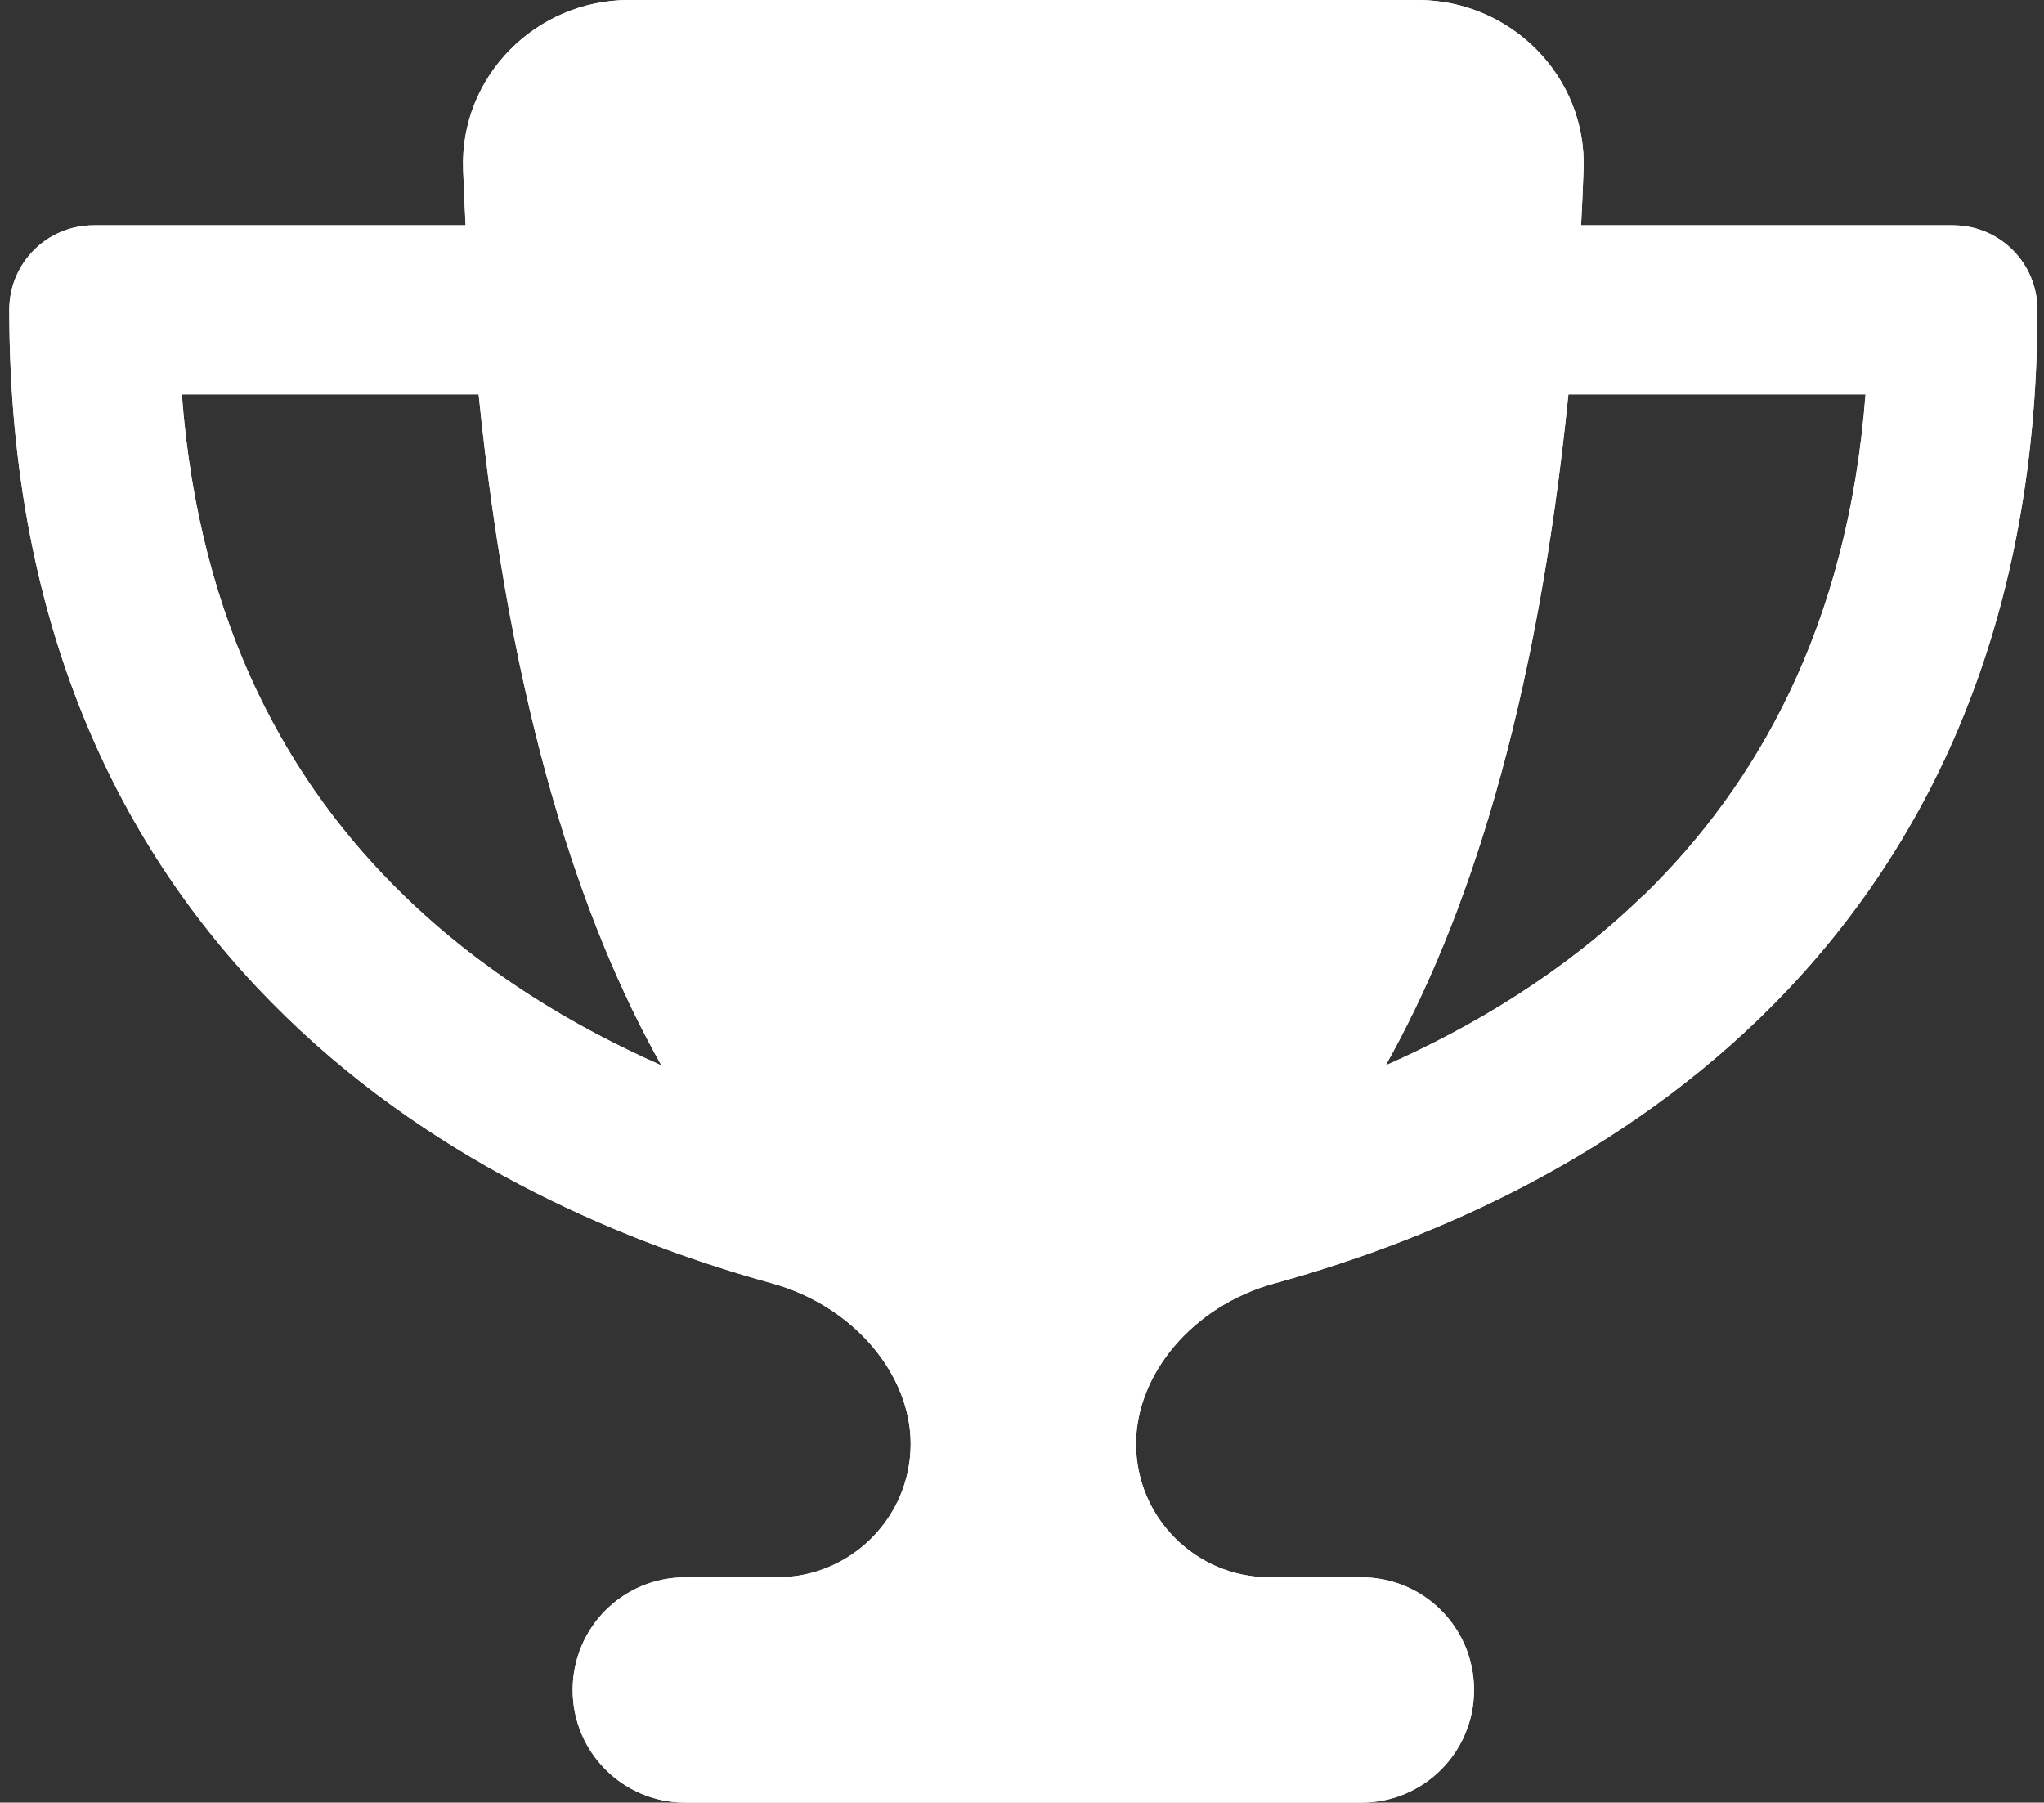 <?xml version="1.0" encoding="UTF-8"?>
<svg xmlns="http://www.w3.org/2000/svg" width="110" height="97" viewBox="0 0 110 97" fill="none">
  <rect x="0" y="0" width="110" height="97" fill="#333333" stroke="none"/>
  <path d="M76.295 0H33.85C28.828 0 24.735 4.13 24.925 9.132C24.963 10.136 25.001 11.14 25.058 12.125H5.048C2.528 12.125 0.5 14.152 0.5 16.672C0.5 34.215 6.848 46.416 15.375 54.695C23.769 62.861 34.001 66.972 41.543 69.056C45.977 70.287 49.009 73.981 49.009 77.695C49.009 81.654 45.787 84.875 41.827 84.875H36.882C33.528 84.875 30.818 87.584 30.818 90.938C30.818 94.291 33.528 97 36.882 97H73.263C76.617 97 79.326 94.291 79.326 90.938C79.326 87.584 76.617 84.875 73.263 84.875H68.317C64.357 84.875 61.136 81.654 61.136 77.695C61.136 73.981 64.149 70.268 68.602 69.056C76.162 66.972 86.394 62.861 94.789 54.695C103.297 46.416 109.644 34.215 109.644 16.672C109.644 14.152 107.617 12.125 105.097 12.125H85.087C85.144 11.14 85.182 10.155 85.22 9.132C85.409 4.13 81.316 0 76.295 0ZM9.766 21.219H25.759C27.483 38.288 31.292 49.694 35.593 57.328C30.875 55.245 25.967 52.308 21.723 48.178C15.659 42.286 10.732 33.779 9.785 21.219H9.766ZM88.441 48.178C84.196 52.308 79.289 55.245 74.57 57.328C78.872 49.694 82.68 38.288 84.405 21.219H100.397C99.431 33.779 94.504 42.286 88.46 48.178H88.441Z" fill="white"></path>
  <path d="M76.295 0H33.85C28.828 0 24.735 4.13 24.925 9.132C24.963 10.136 25.001 11.14 25.058 12.125H5.048C2.528 12.125 0.5 14.152 0.5 16.672C0.5 34.215 6.848 46.416 15.375 54.695C23.769 62.861 34.001 66.972 41.543 69.056C45.977 70.287 49.009 73.981 49.009 77.695C49.009 81.654 45.787 84.875 41.827 84.875H36.882C33.528 84.875 30.818 87.584 30.818 90.938C30.818 94.291 33.528 97 36.882 97H73.263C76.617 97 79.326 94.291 79.326 90.938C79.326 87.584 76.617 84.875 73.263 84.875H68.317C64.357 84.875 61.136 81.654 61.136 77.695C61.136 73.981 64.149 70.268 68.602 69.056C76.162 66.972 86.394 62.861 94.789 54.695C103.297 46.416 109.644 34.215 109.644 16.672C109.644 14.152 107.617 12.125 105.097 12.125H85.087C85.144 11.14 85.182 10.155 85.22 9.132C85.409 4.13 81.316 0 76.295 0ZM9.766 21.219H25.759C27.483 38.288 31.292 49.694 35.593 57.328C30.875 55.245 25.967 52.308 21.723 48.178C15.659 42.286 10.732 33.779 9.785 21.219H9.766ZM88.441 48.178C84.196 52.308 79.289 55.245 74.57 57.328C78.872 49.694 82.68 38.288 84.405 21.219H100.397C99.431 33.779 94.504 42.286 88.46 48.178H88.441Z" fill="white"></path>
</svg>
